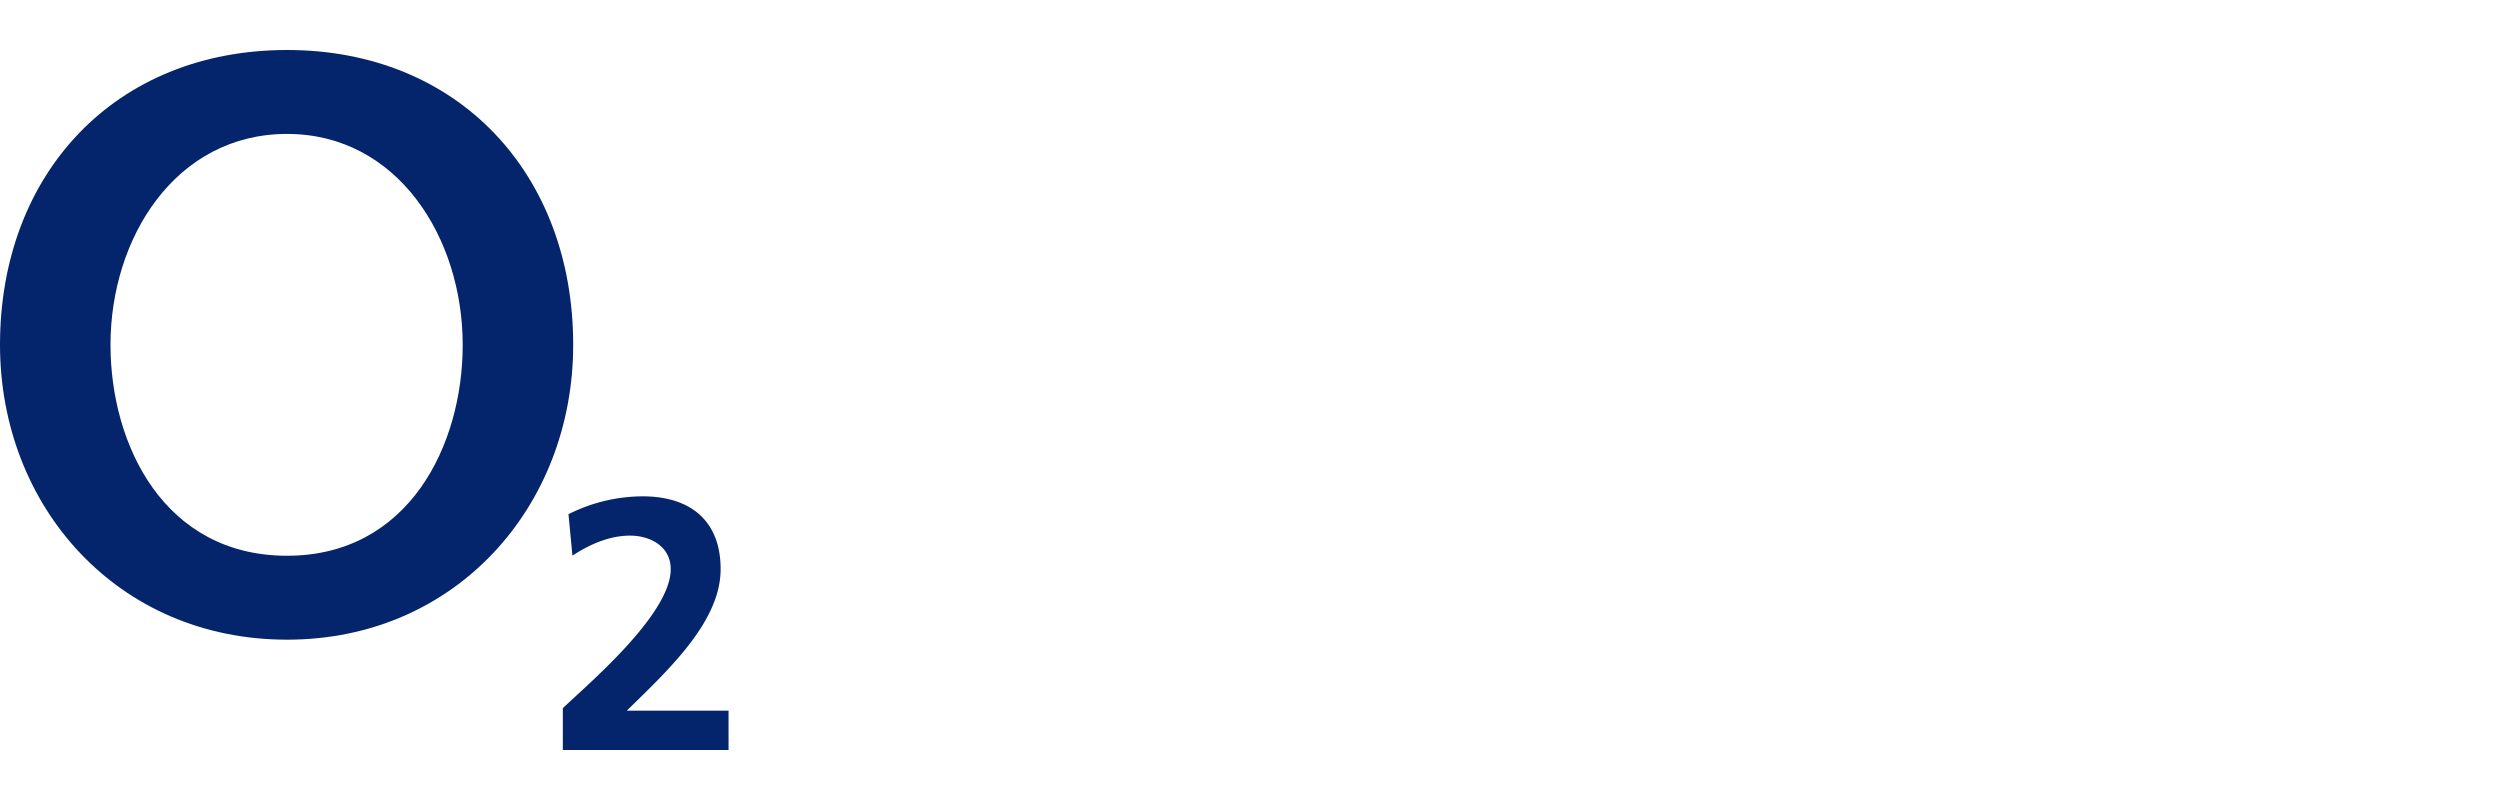 <svg width="100" height="32" viewBox="0 0 100 32" xmlns="http://www.w3.org/2000/svg">
    <g fill="#04256C" fill-rule="evenodd">
        <path d="M0 13.794c0 6.449 4.682 11.793 11.482 11.793 6.764 0 11.446-5.344 11.446-11.793C22.928 6.948 18.33 2 11.482 2 4.597 2 0 6.948 0 13.794m4.42 0c0-4.285 2.606-8.437 7.062-8.437 4.42 0 7.026 4.152 7.026 8.437 0 4.02-2.16 8.436-7.026 8.436-4.902 0-7.062-4.417-7.062-8.436"/>
        <path d="M29.142 30v-1.572h-4.071c1.63-1.601 3.754-3.545 3.754-5.66 0-1.958-1.227-2.915-3.126-2.915a6.664 6.664 0 0 0-2.96.715l.158 1.658c.654-.43 1.46-.801 2.302-.801.812 0 1.63.429 1.63 1.343 0 1.83-3.388 4.66-4.316 5.56V30h6.63" fill-rule="nonzero"/>
    </g>
</svg>
